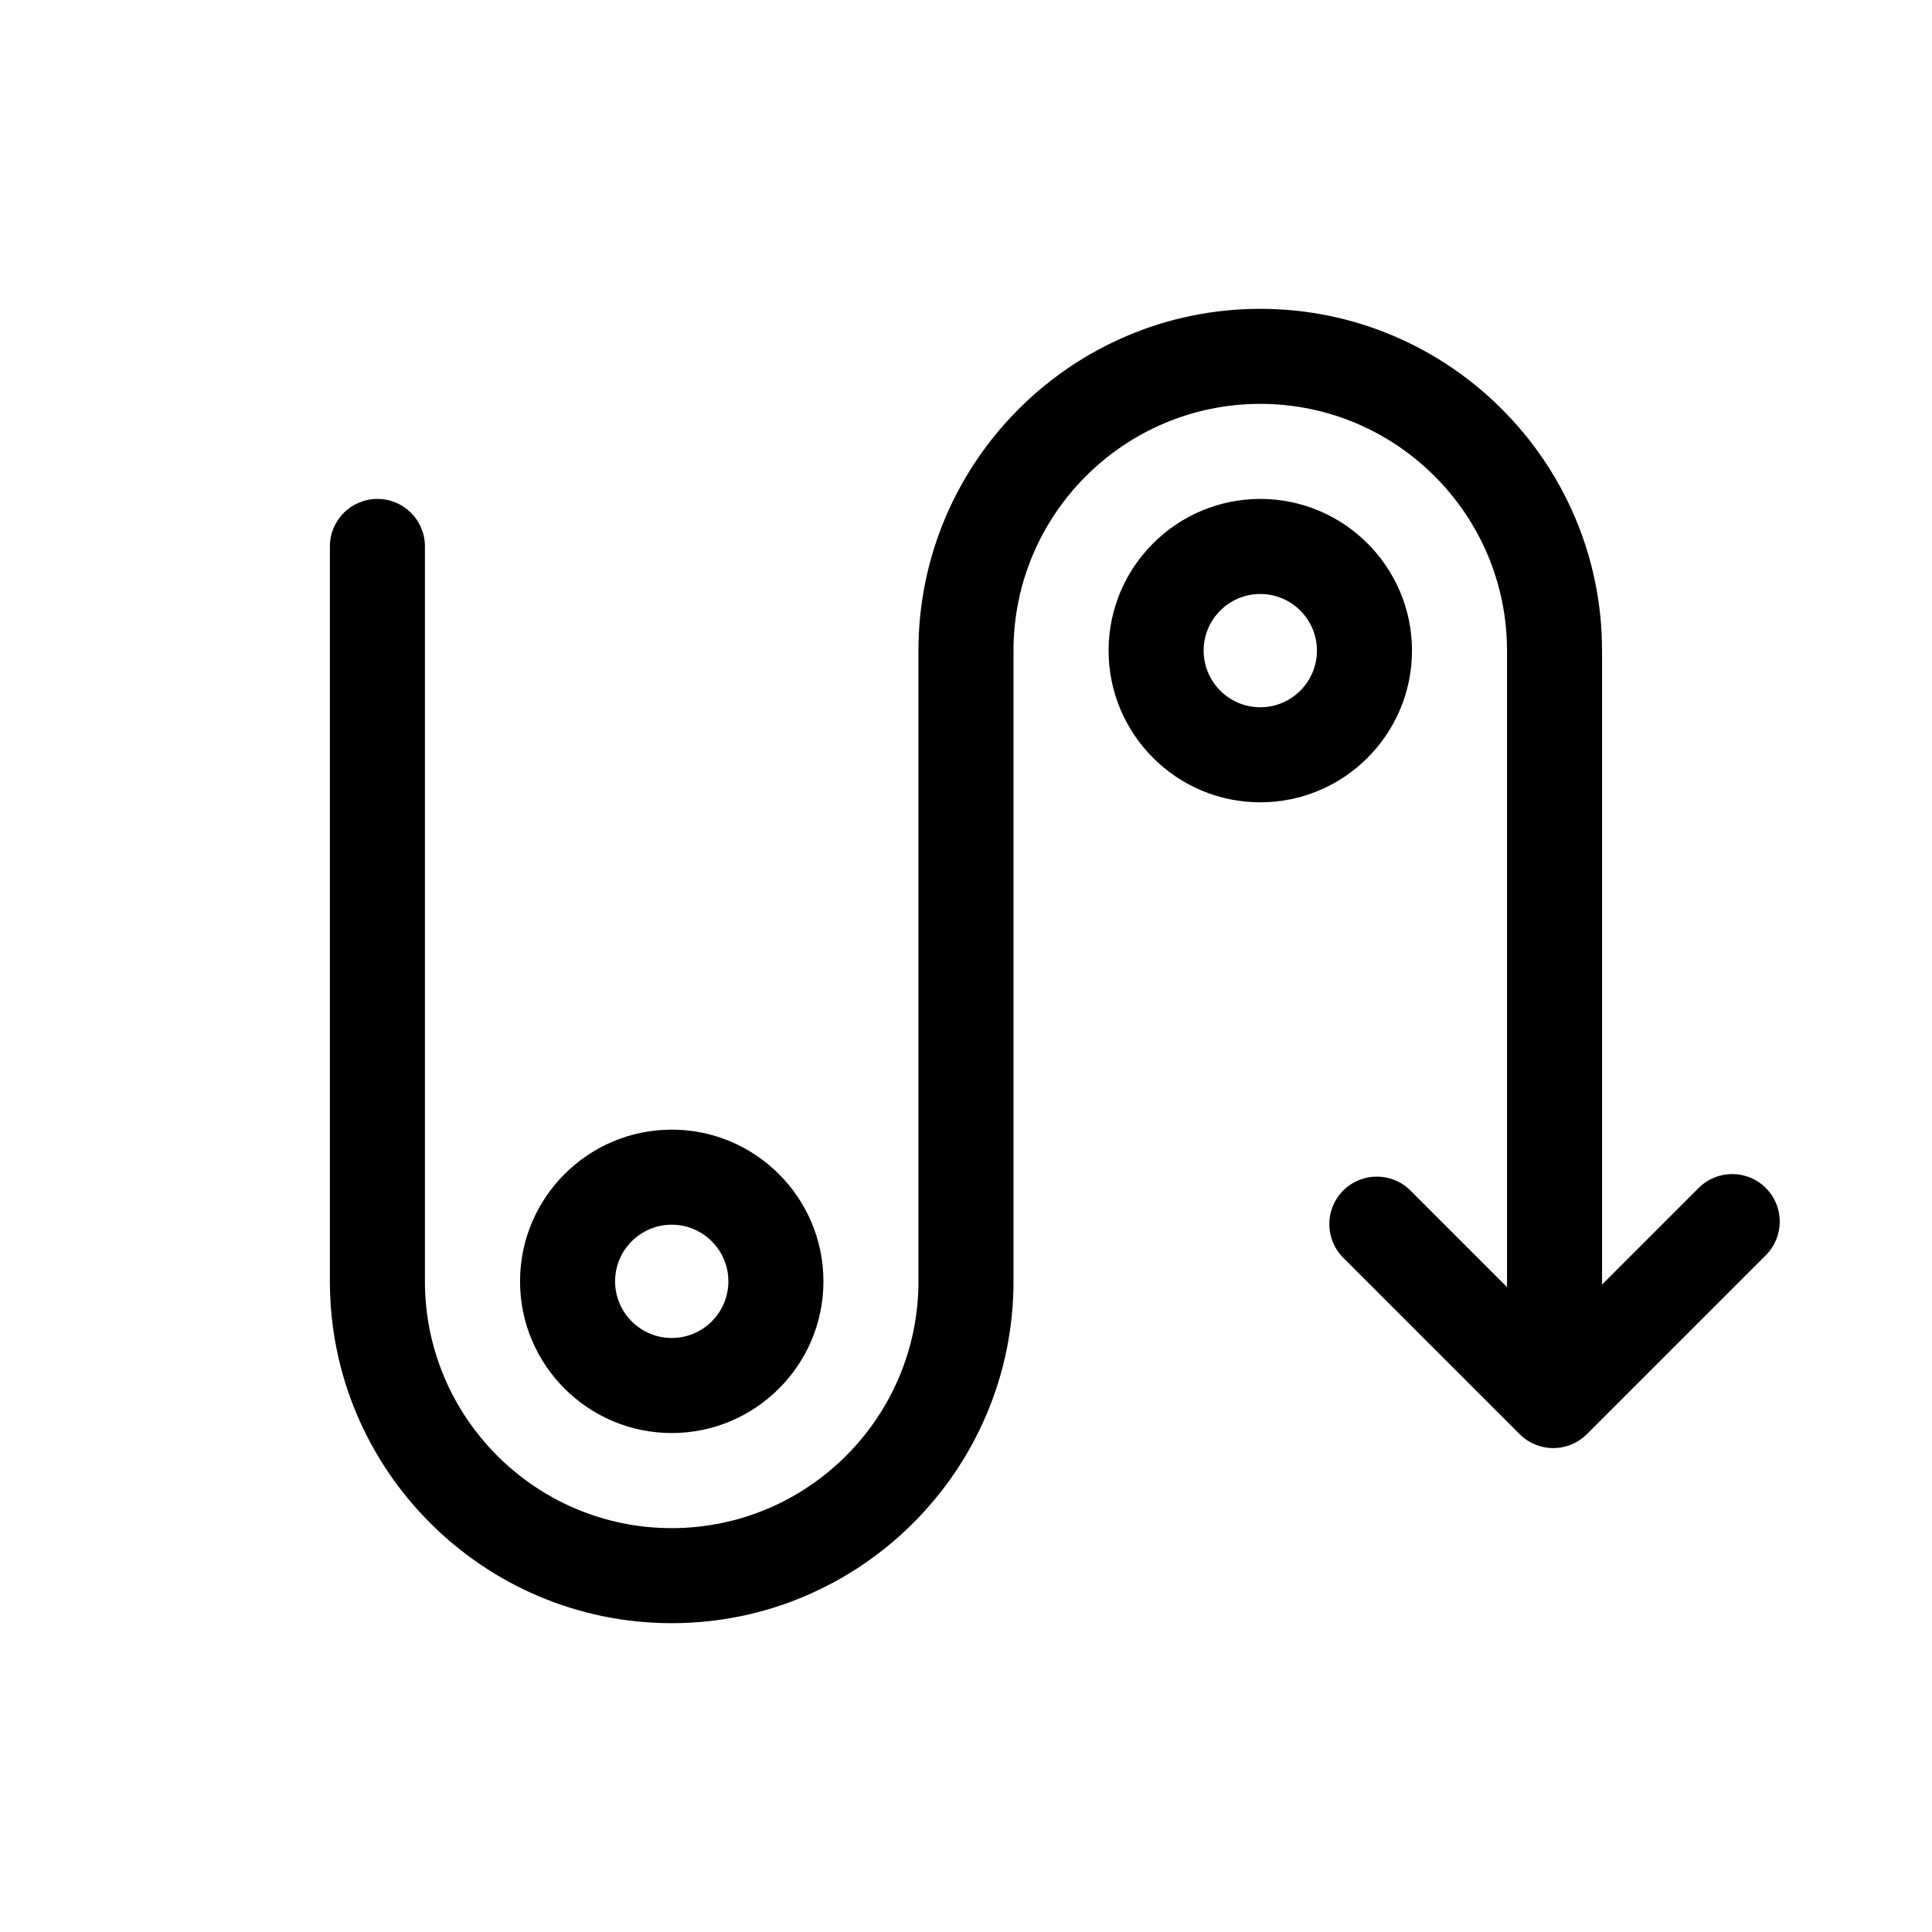 <?xml version="1.0" encoding="UTF-8"?>
<!-- Uploaded to: SVG Repo, www.svgrepo.com, Generator: SVG Repo Mixer Tools -->
<svg fill="#000000" width="800px" height="800px" version="1.1" viewBox="144 144 512 512" xmlns="http://www.w3.org/2000/svg">
 <g>
  <path d="m322.02 523.77c22.164 0 40.199-18.031 40.199-40.199s-18.031-40.203-40.199-40.203-40.203 18.035-40.203 40.203c-0.004 22.168 18.035 40.199 40.203 40.199zm0-55.211c8.277 0 15.008 6.734 15.008 15.012 0 8.277-6.731 15.008-15.008 15.008-8.281 0-15.012-6.731-15.012-15.008-0.004-8.277 6.731-15.012 15.012-15.012z"/>
  <path d="m518.19 316.42c0-22.164-18.035-40.199-40.203-40.199-22.164 0-40.199 18.031-40.199 40.199s18.031 40.203 40.199 40.203 40.203-18.035 40.203-40.203zm-40.203 15.012c-8.277 0-15.008-6.734-15.008-15.012 0-8.277 6.731-15.008 15.008-15.008 8.281 0 15.012 6.731 15.012 15.008 0 8.277-6.734 15.012-15.012 15.012z"/>
  <path d="m611.96 458.83c-4.922-4.922-12.891-4.922-17.809 0l-25.59 25.59v-168c0-49.949-40.637-90.578-90.586-90.578-49.941 0-90.578 40.633-90.578 90.578v167.16c0 36.051-29.332 65.391-65.391 65.391-36.059 0-65.395-29.332-65.395-65.391v-194.77c0-6.957-5.637-12.594-12.594-12.594-6.957 0-12.594 5.637-12.594 12.594v194.77c0 49.941 40.637 90.578 90.586 90.578s90.578-40.633 90.578-90.578v-167.16c0-36.051 29.332-65.391 65.391-65.391s65.395 29.332 65.395 65.391v168.68l-25.594-25.598c-4.922-4.922-12.891-4.922-17.809 0-4.922 4.918-4.922 12.891 0 17.809l46.754 46.758c2.363 2.363 5.562 3.688 8.906 3.688s6.543-1.328 8.906-3.688l47.43-47.43c4.914-4.918 4.914-12.891-0.008-17.809z"/>
 </g>
</svg>